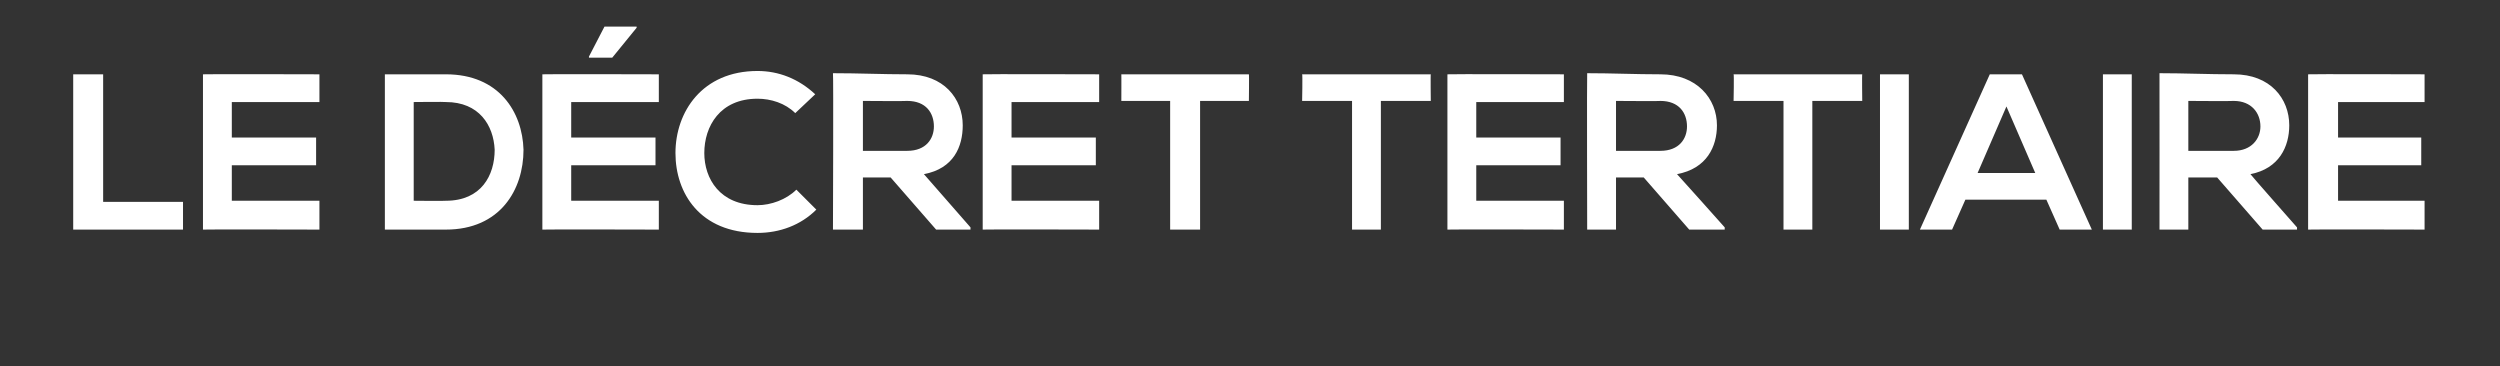 <?xml version="1.0" standalone="no"?><!DOCTYPE svg PUBLIC "-//W3C//DTD SVG 1.1//EN" "http://www.w3.org/Graphics/SVG/1.1/DTD/svg11.dtd"><svg xmlns="http://www.w3.org/2000/svg" version="1.1" width="225.4px" height="33px" viewBox="0 0 225.4 33"><rect x="0" y="0" width="225.4" height="33" fill="#333333" stroke="none"/><desc>Le décret tertiaire</desc><defs/><g id="Polygon37093"><path d="m9.3 6.7l0 11.5l7.2 0l0 2.5l-9.9 0l0-14l2.7 0zm19.5 14c0 0-10.49-.03-10.5 0c0-4.7 0-9.4 0-14c.01-.03 10.5 0 10.5 0l0 2.5l-7.9 0l0 3.2l7.6 0l0 2.5l-7.6 0l0 3.2l7.9 0l0 2.6zm18.4-7.2c0 3.6-2.1 7.2-7 7.2c-1.7 0-3.8 0-5.5 0c0 0 0-14 0-14c1.7 0 3.8 0 5.5 0c4.8 0 6.9 3.4 7 6.8zm-9.9 4.6c0 0 2.89.03 2.9 0c3.2 0 4.4-2.3 4.4-4.6c-.1-2.2-1.4-4.3-4.4-4.3c-.01-.03-2.9 0-2.9 0l0 8.9zm22.1 0l-7.9 0l0-3.2l7.6 0l0-2.5l-7.6 0l0-3.2l7.9 0l0-2.5c0 0-10.51-.03-10.5 0c0 4.6 0 9.3 0 14c-.01-.03 10.5 0 10.5 0l0-2.6zm-2-15.6l-2.2 2.7l-2.1 0l0-.1l1.4-2.7l2.9 0l0 .1zm16.2 16.4c-1.4 1.4-3.3 2.1-5.3 2.1c-5.2 0-7.4-3.6-7.4-7.2c0-3.7 2.4-7.4 7.4-7.4c1.9 0 3.7.7 5.2 2.1c0 0-1.8 1.7-1.8 1.7c-.9-.9-2.2-1.3-3.4-1.3c-3.4 0-4.8 2.5-4.8 4.9c0 2.3 1.4 4.7 4.8 4.7c1.2 0 2.6-.5 3.5-1.4c0 0 1.8 1.8 1.8 1.8zm13.9 1.8l-3.1 0l-4.1-4.7l-2.5 0l0 4.7l-2.7 0c0 0 .05-14.05 0-14.1c2.3 0 4.5.1 6.7.1c3.3 0 5 2.2 5 4.6c0 1.9-.8 3.9-3.5 4.4c.01.01 4.2 4.8 4.2 4.8l0 .2zm-9.7-11.6l0 4.5c0 0 4.01.01 4 0c1.7 0 2.4-1.1 2.4-2.2c0-1.2-.7-2.3-2.4-2.3c.01.03-4 0-4 0zm21.3 11.6c0 0-10.51-.03-10.5 0c0-4.7 0-9.4 0-14c-.01-.03 10.5 0 10.5 0l0 2.5l-7.9 0l0 3.2l7.6 0l0 2.5l-7.6 0l0 3.2l7.9 0l0 2.6zm6.4-11.6l-4.4 0c0 0 .01-2.43 0-2.4c4 0 7.5 0 11.5 0c.03-.03 0 2.4 0 2.4l-4.4 0l0 11.6l-2.7 0l0-11.6zm16.4 0l-4.5 0c0 0 .05-2.43 0-2.4c4.1 0 7.5 0 11.6 0c-.03-.03 0 2.4 0 2.4l-4.5 0l0 11.6l-2.6 0l0-11.6zm19.1 11.6c0 0-10.47-.03-10.5 0c0-4.7 0-9.4 0-14c.03-.03 10.5 0 10.5 0l0 2.5l-7.9 0l0 3.2l7.6 0l0 2.5l-7.6 0l0 3.2l7.9 0l0 2.6zm14.5 0l-3.2 0l-4.1-4.7l-2.5 0l0 4.7l-2.6 0c0 0-.03-14.05 0-14.1c2.2 0 4.4.1 6.6.1c3.3 0 5.1 2.2 5.1 4.6c0 1.9-.9 3.9-3.6 4.4c.03.01 4.3 4.8 4.3 4.8l0 .2zm-9.8-11.6l0 4.5c0 0 4.03.01 4 0c1.7 0 2.4-1.1 2.4-2.2c0-1.2-.7-2.3-2.4-2.3c.03.03-4 0-4 0zm15.1 0l-4.5 0c0 0 .05-2.43 0-2.4c4.1 0 7.5 0 11.6 0c-.03-.03 0 2.4 0 2.4l-4.5 0l0 11.6l-2.6 0l0-11.6zm8.7 11.6l0-14l2.6 0l0 14l-2.6 0zm15-2.7l-7.3 0l-1.2 2.7l-2.9 0l6.3-14l2.9 0l6.3 14l-2.9 0l-1.2-2.7zm-3.6-8.4l-2.6 6l5.2 0l-2.6-6zm8.7 11.1l0-14l2.6 0l0 14l-2.6 0zm17.5 0l-3.1 0l-4.1-4.7l-2.6 0l0 4.7l-2.6 0c0 0 .01-14.05 0-14.1c2.2 0 4.4.1 6.7.1c3.3 0 5 2.2 5 4.6c0 1.9-.9 3.9-3.5 4.4c-.03.01 4.2 4.8 4.2 4.8l0 .2zm-9.8-11.6l0 4.5c0 0 4.07.01 4.1 0c1.6 0 2.4-1.1 2.4-2.2c0-1.2-.8-2.3-2.4-2.3c-.03.03-4.1 0-4.1 0zm21.3 11.6c0 0-10.45-.03-10.5 0c0-4.7 0-9.4 0-14c.05-.03 10.5 0 10.5 0l0 2.5l-7.8 0l0 3.2l7.5 0l0 2.5l-7.5 0l0 3.2l7.8 0l0 2.6z" stroke="none" fill="#fff"/></g></svg>
